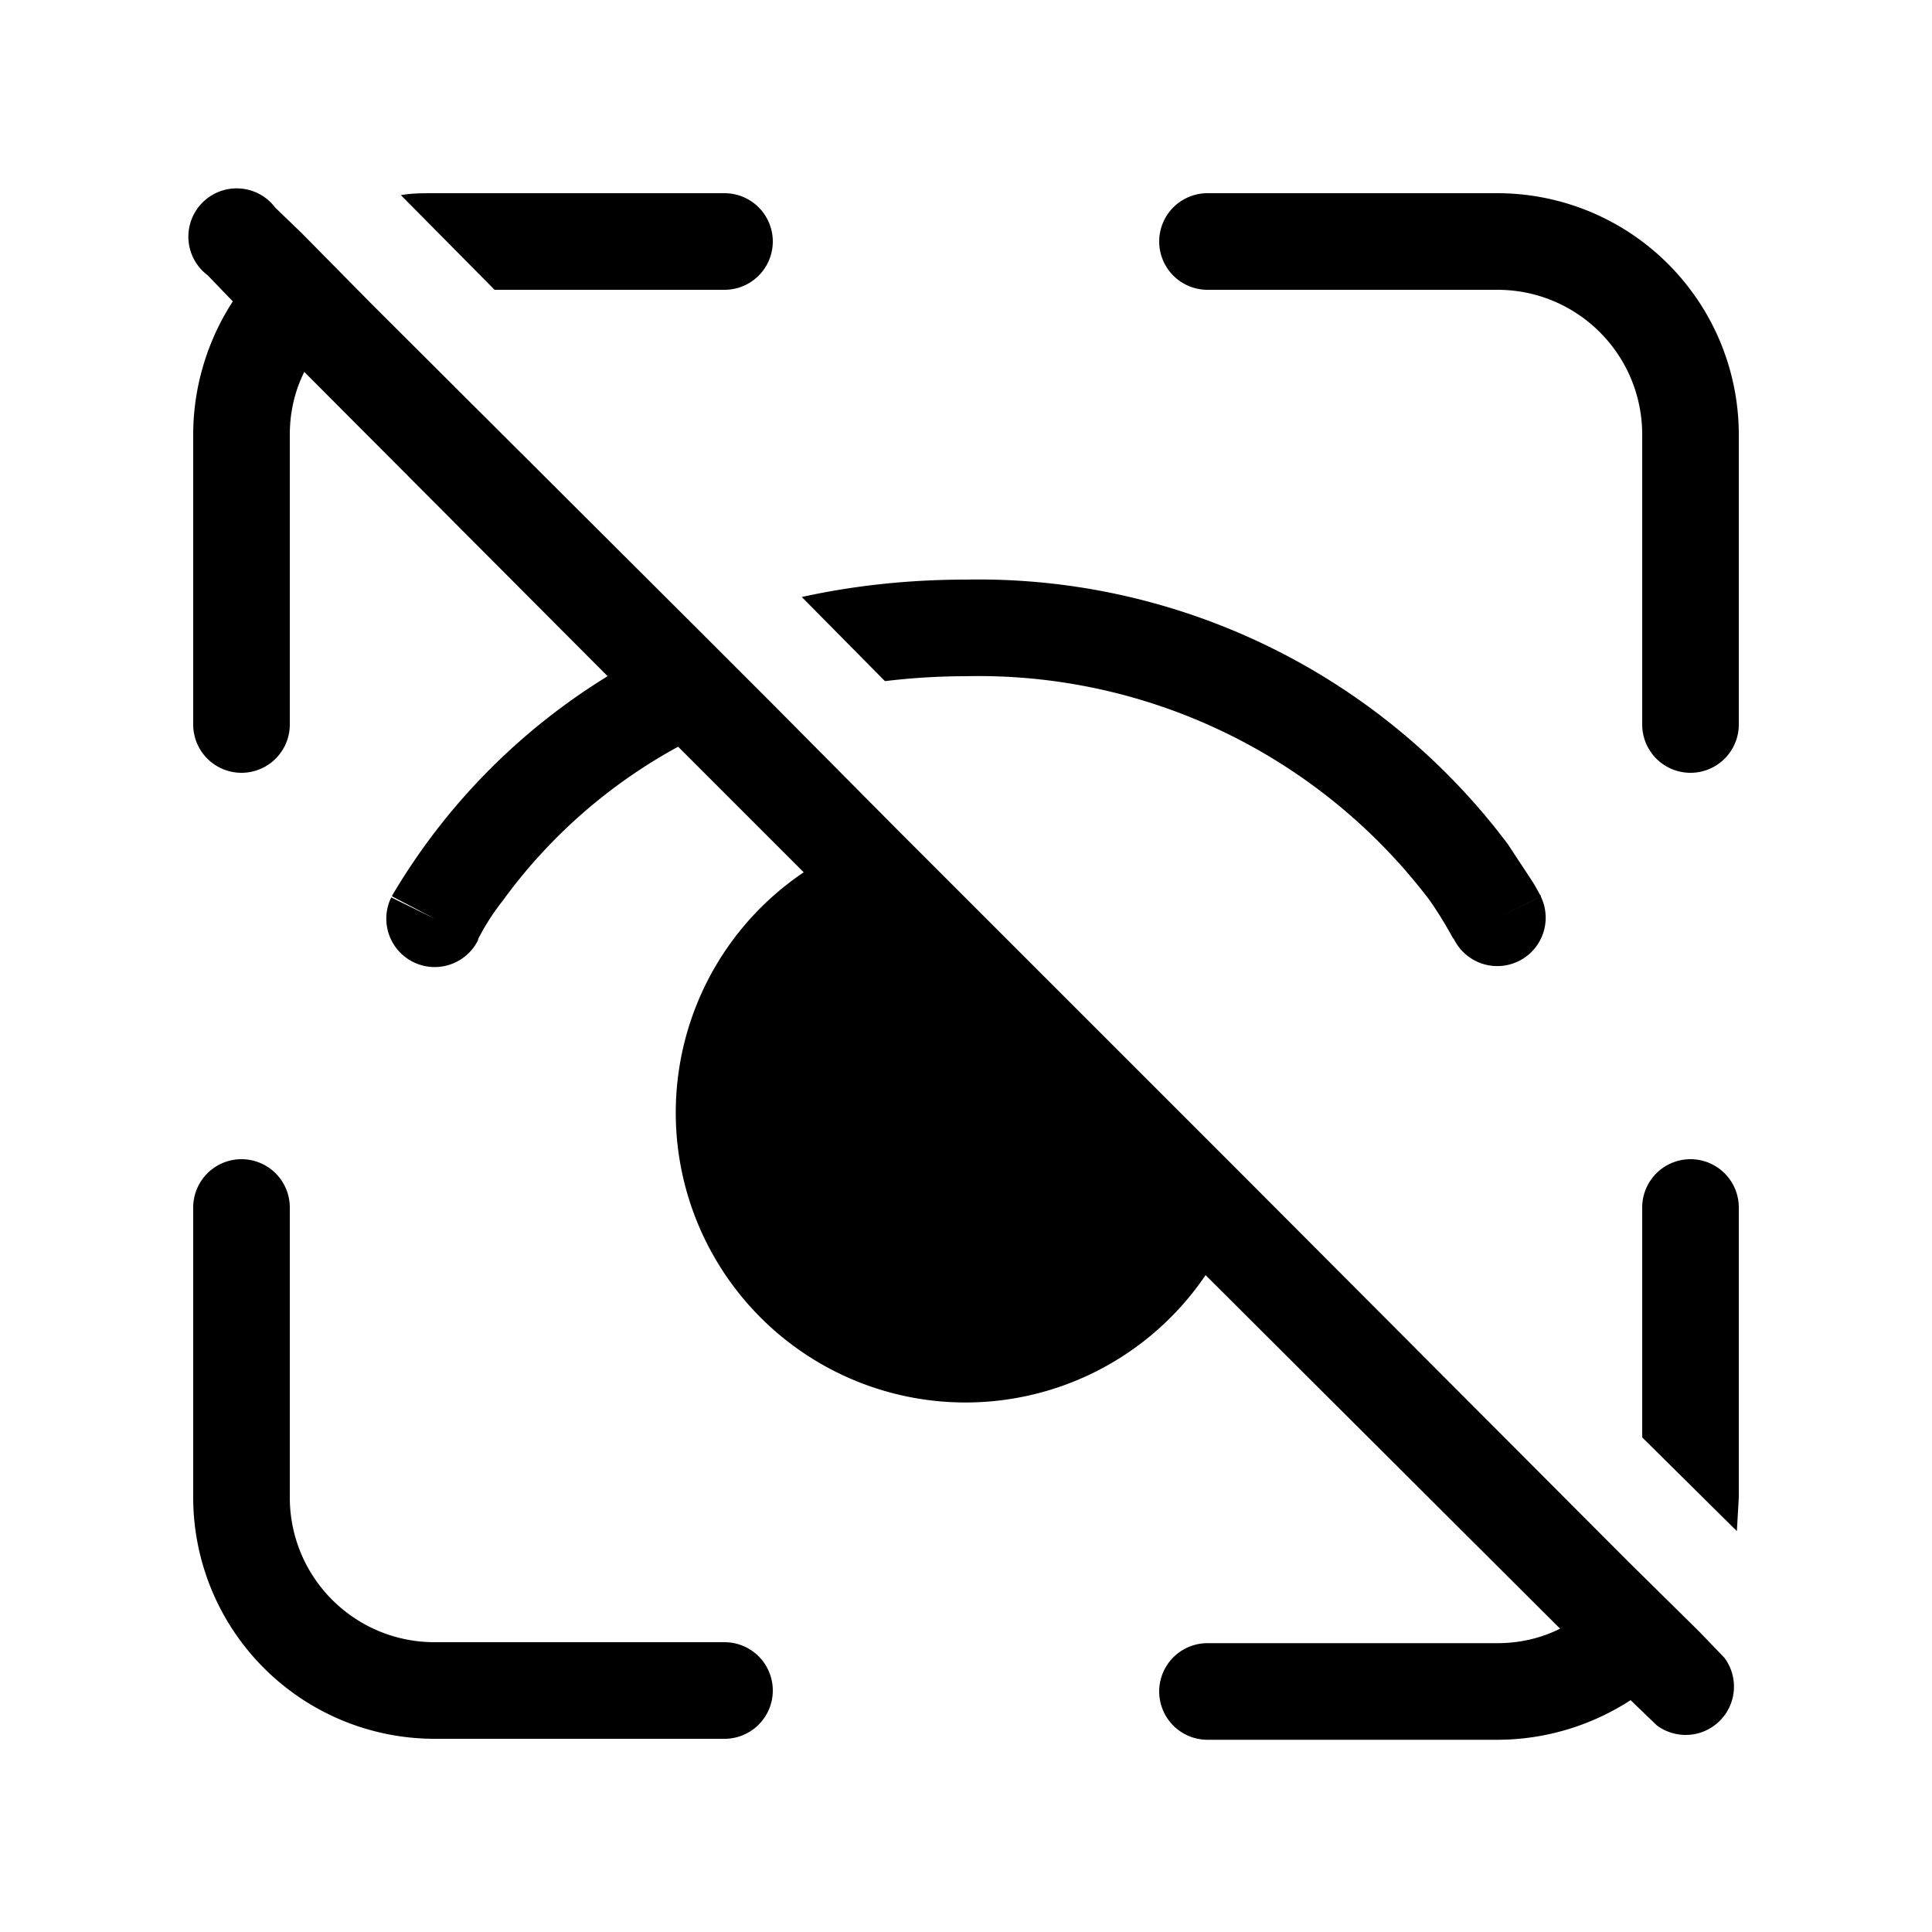 <svg width="20" height="20" viewBox="0 0 20 20" xmlns="http://www.w3.org/2000/svg"><path d="M2.41 3.12C2.15 3.52 2 4 2 4.5v3a.5.5 0 0 0 1 0v-3c0-.23.05-.45.15-.65L6.29 7a6.6 6.6 0 0 0-2.23 2.27v.01l.44.23-.45-.22a.5.5 0 0 0 .9.44v-.01a2.39 2.39 0 0 1 .25-.39 5.49 5.49 0 0 1 1.82-1.6l1.3 1.3a3 3 0 1 0 4.16 4.17l3.67 3.66c-.2.1-.42.15-.65.15h-3a.5.5 0 0 0 0 1h3c.5 0 .98-.15 1.38-.41l.27.26a.5.5 0 0 0 .7-.7l-.26-.27-.74-.73-3.93-3.94-3.63-3.63L8.01 7.3l-.78-.78-3.38-3.37-.73-.74-.27-.26a.5.5 0 1 0-.7.7l.26.27Zm15.57 12.73.02-.35v-3a.5.5 0 0 0-1 0v2.38l.98.97Zm-8.81-8.8A7 7 0 0 1 10 7a5.86 5.86 0 0 1 4.8 2.32 4.13 4.13 0 0 1 .24.39l.01.01a.5.5 0 0 0 .9-.44v-.01l-.01-.01a1.7 1.7 0 0 0-.08-.14l-.25-.38A6.85 6.85 0 0 0 10 6c-.63 0-1.2.07-1.7.18l.86.87Zm6.78 2.23-.06.03-.39.19.45-.22ZM5.12 3H7.5a.5.5 0 0 0 0-1h-3c-.12 0-.24 0-.35.02l.97.98ZM3 15.5c0 .83.67 1.5 1.5 1.5h3a.5.5 0 0 1 0 1h-3A2.5 2.5 0 0 1 2 15.5v-3a.5.5 0 0 1 1 0v3Zm14-11c0-.83-.67-1.5-1.5-1.5h-3a.5.5 0 0 1 0-1h3A2.5 2.5 0 0 1 18 4.5v3a.5.5 0 0 1-1 0v-3Z"/></svg>